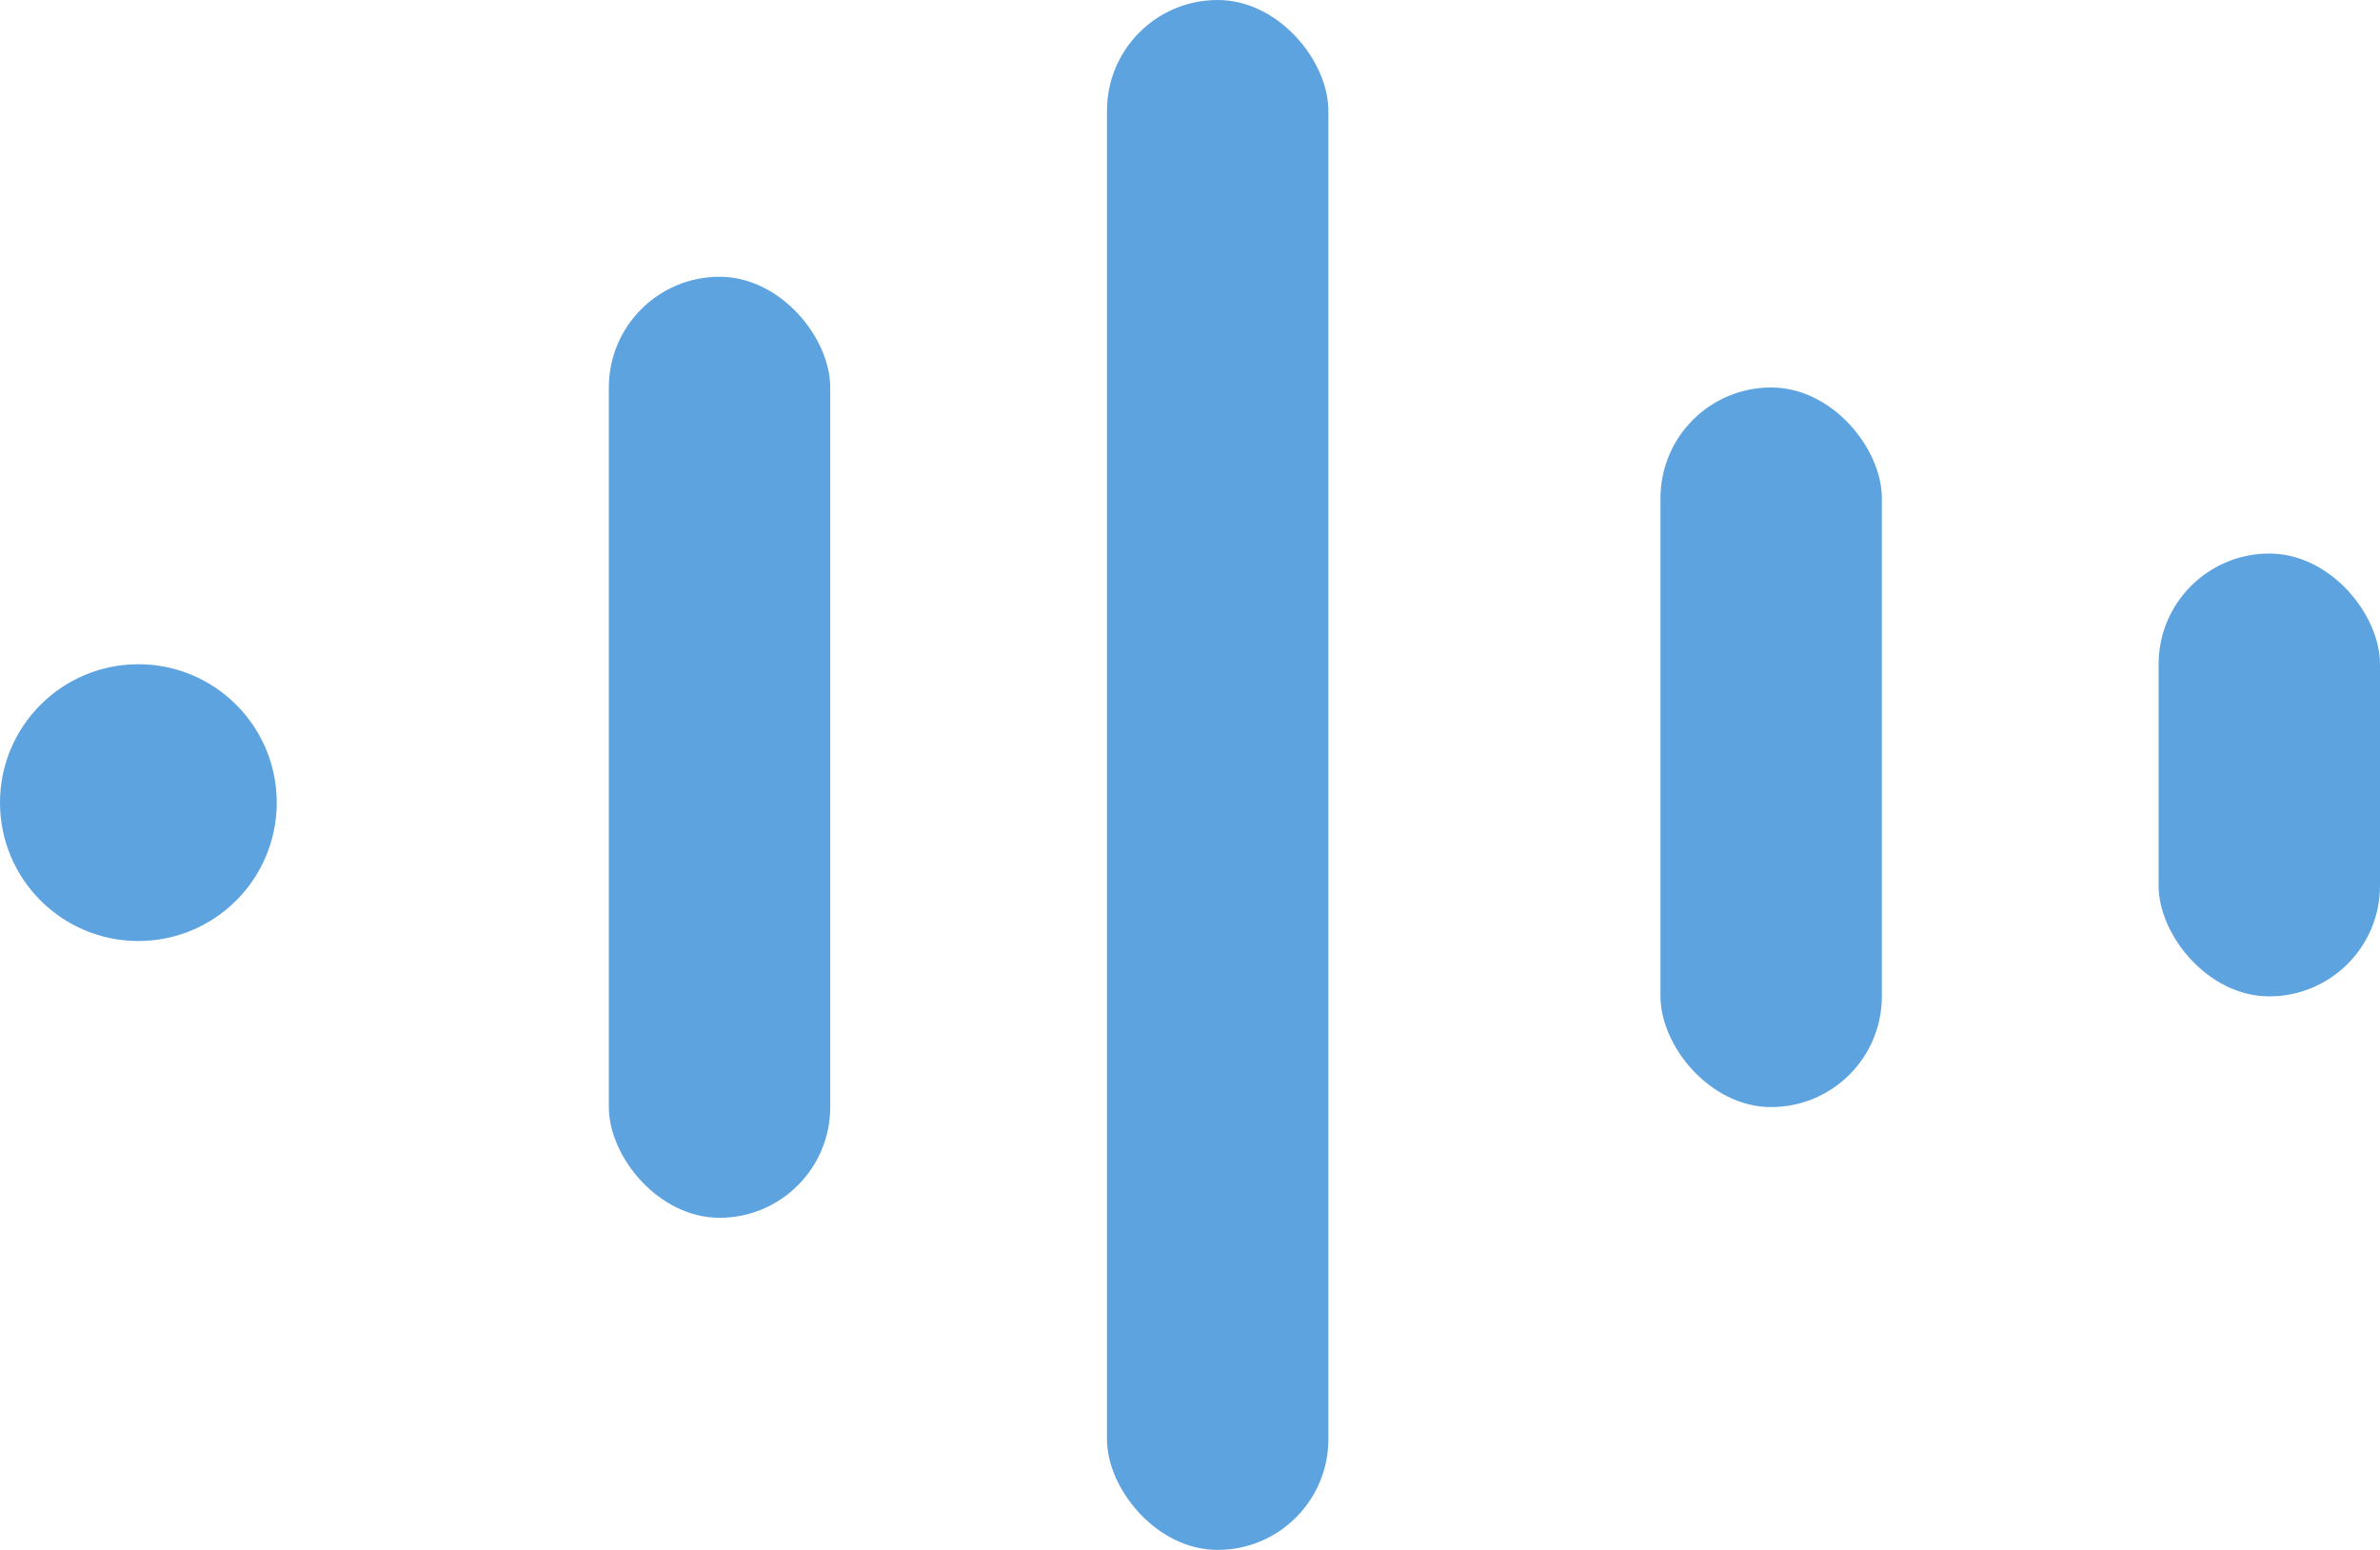 <svg xmlns="http://www.w3.org/2000/svg" width="43" height="28" viewBox="0 0 43 28">
    <defs>
        <style>
            .cls-1{fill:#5da3df}
        </style>
    </defs>
    <g id="play" transform="translate(-1125 -102)">
        <circle id="Ellipse_14" cx="2.5" cy="2.5" r="2.5" class="cls-1" data-name="Ellipse 14" transform="translate(1125 114)"/>
        <rect id="Rectangle_18" width="4" height="17" class="cls-1" data-name="Rectangle 18" rx="2" transform="translate(1136 107)"/>
        <rect id="Rectangle_19" width="4" height="28" class="cls-1" data-name="Rectangle 19" rx="2" transform="translate(1145 102)"/>
        <rect id="Rectangle_20" width="4" height="13" class="cls-1" data-name="Rectangle 20" rx="2" transform="translate(1155 109)"/>
        <rect id="Rectangle_24" width="4" height="8" class="cls-1" data-name="Rectangle 24" rx="2" transform="translate(1164 112)"/>
    </g>
</svg>
